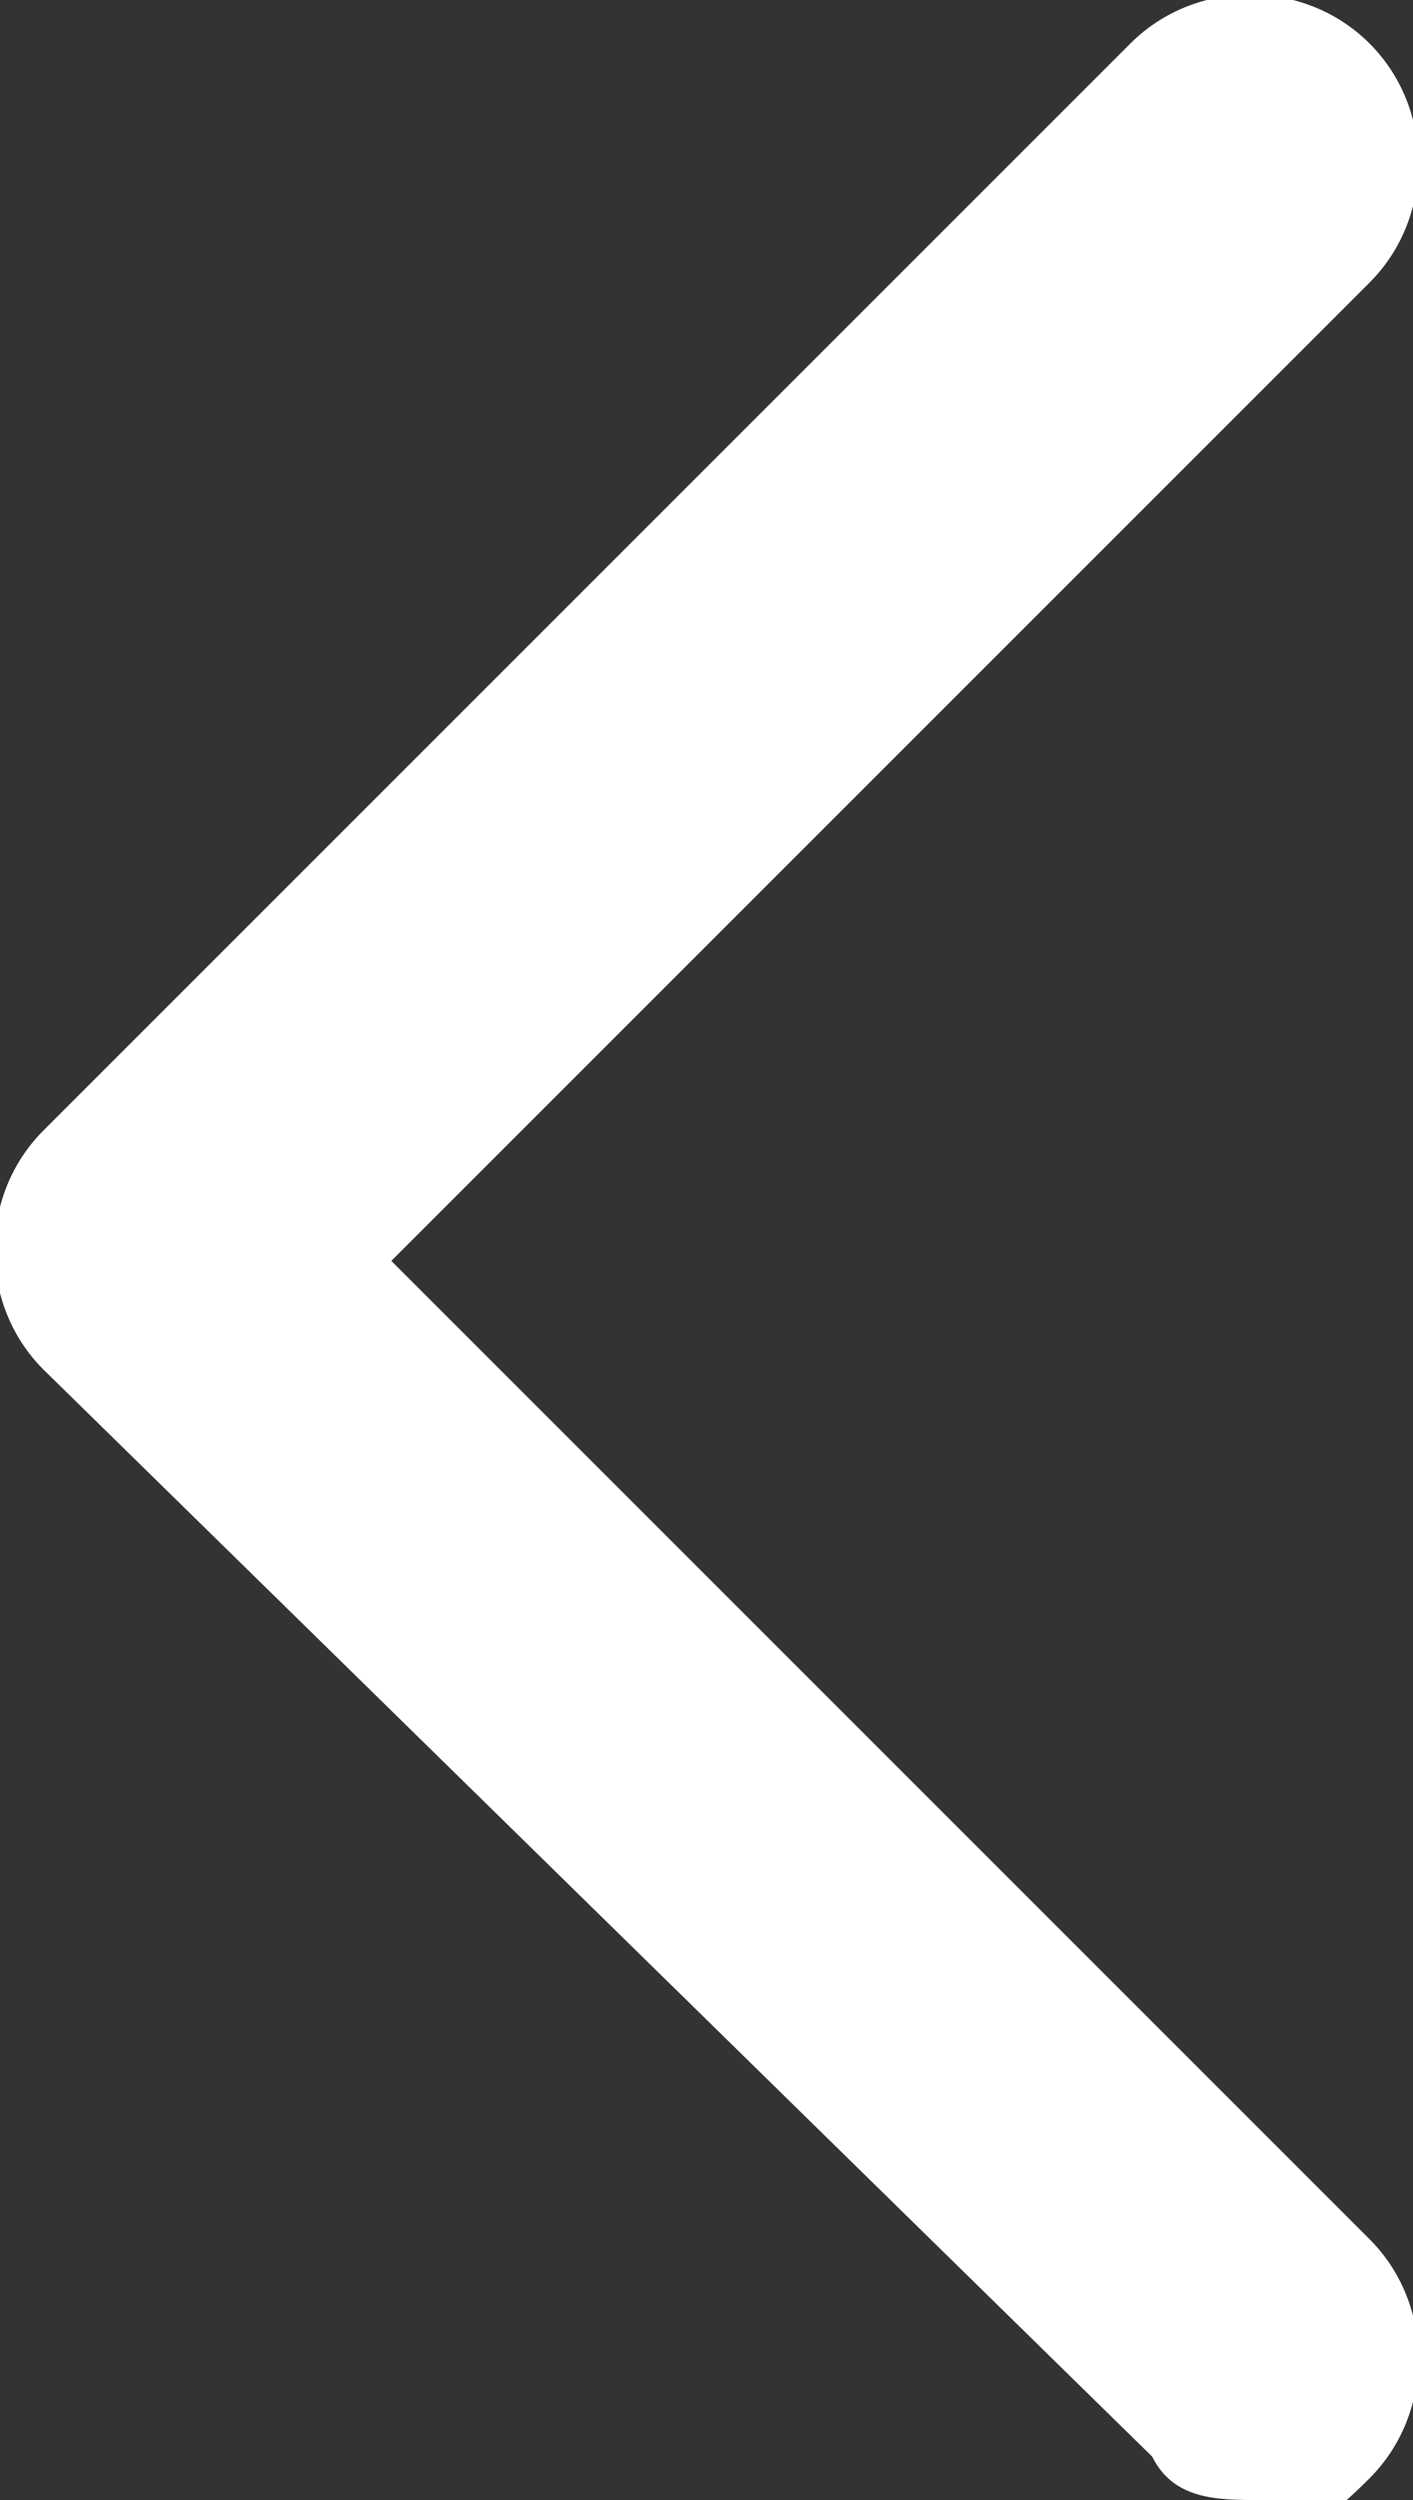 <?xml version="1.0" encoding="UTF-8"?>
<svg id="_레이어_1" data-name="레이어_1" xmlns="http://www.w3.org/2000/svg" width="6.5" height="11.5" version="1.1" viewBox="0 0 6.5 11.5">
  <rect x="0" y="0" width="6.5" height="11.5" fill="#333333" stroke="none"/>
  <!-- Generator: Adobe Illustrator 29.3.1, SVG Export Plug-In . SVG Version: 2.1.0 Build 151)  -->
  <defs>
    <style>
      .st0 {
        fill: #fff;
      }
    </style>
  </defs>
  <path class="st0" d="M5.8,11.5c-.2,0-.4,0-.5-.2L.2,6.3c-.3-.3-.3-.8,0-1.1L5.2.2c.3-.3.8-.3,1.1,0s.3.8,0,1.1L1.8,5.8l4.5,4.5c.3.3.3.8,0,1.1s-.3.2-.5.2Z"/>
</svg>
